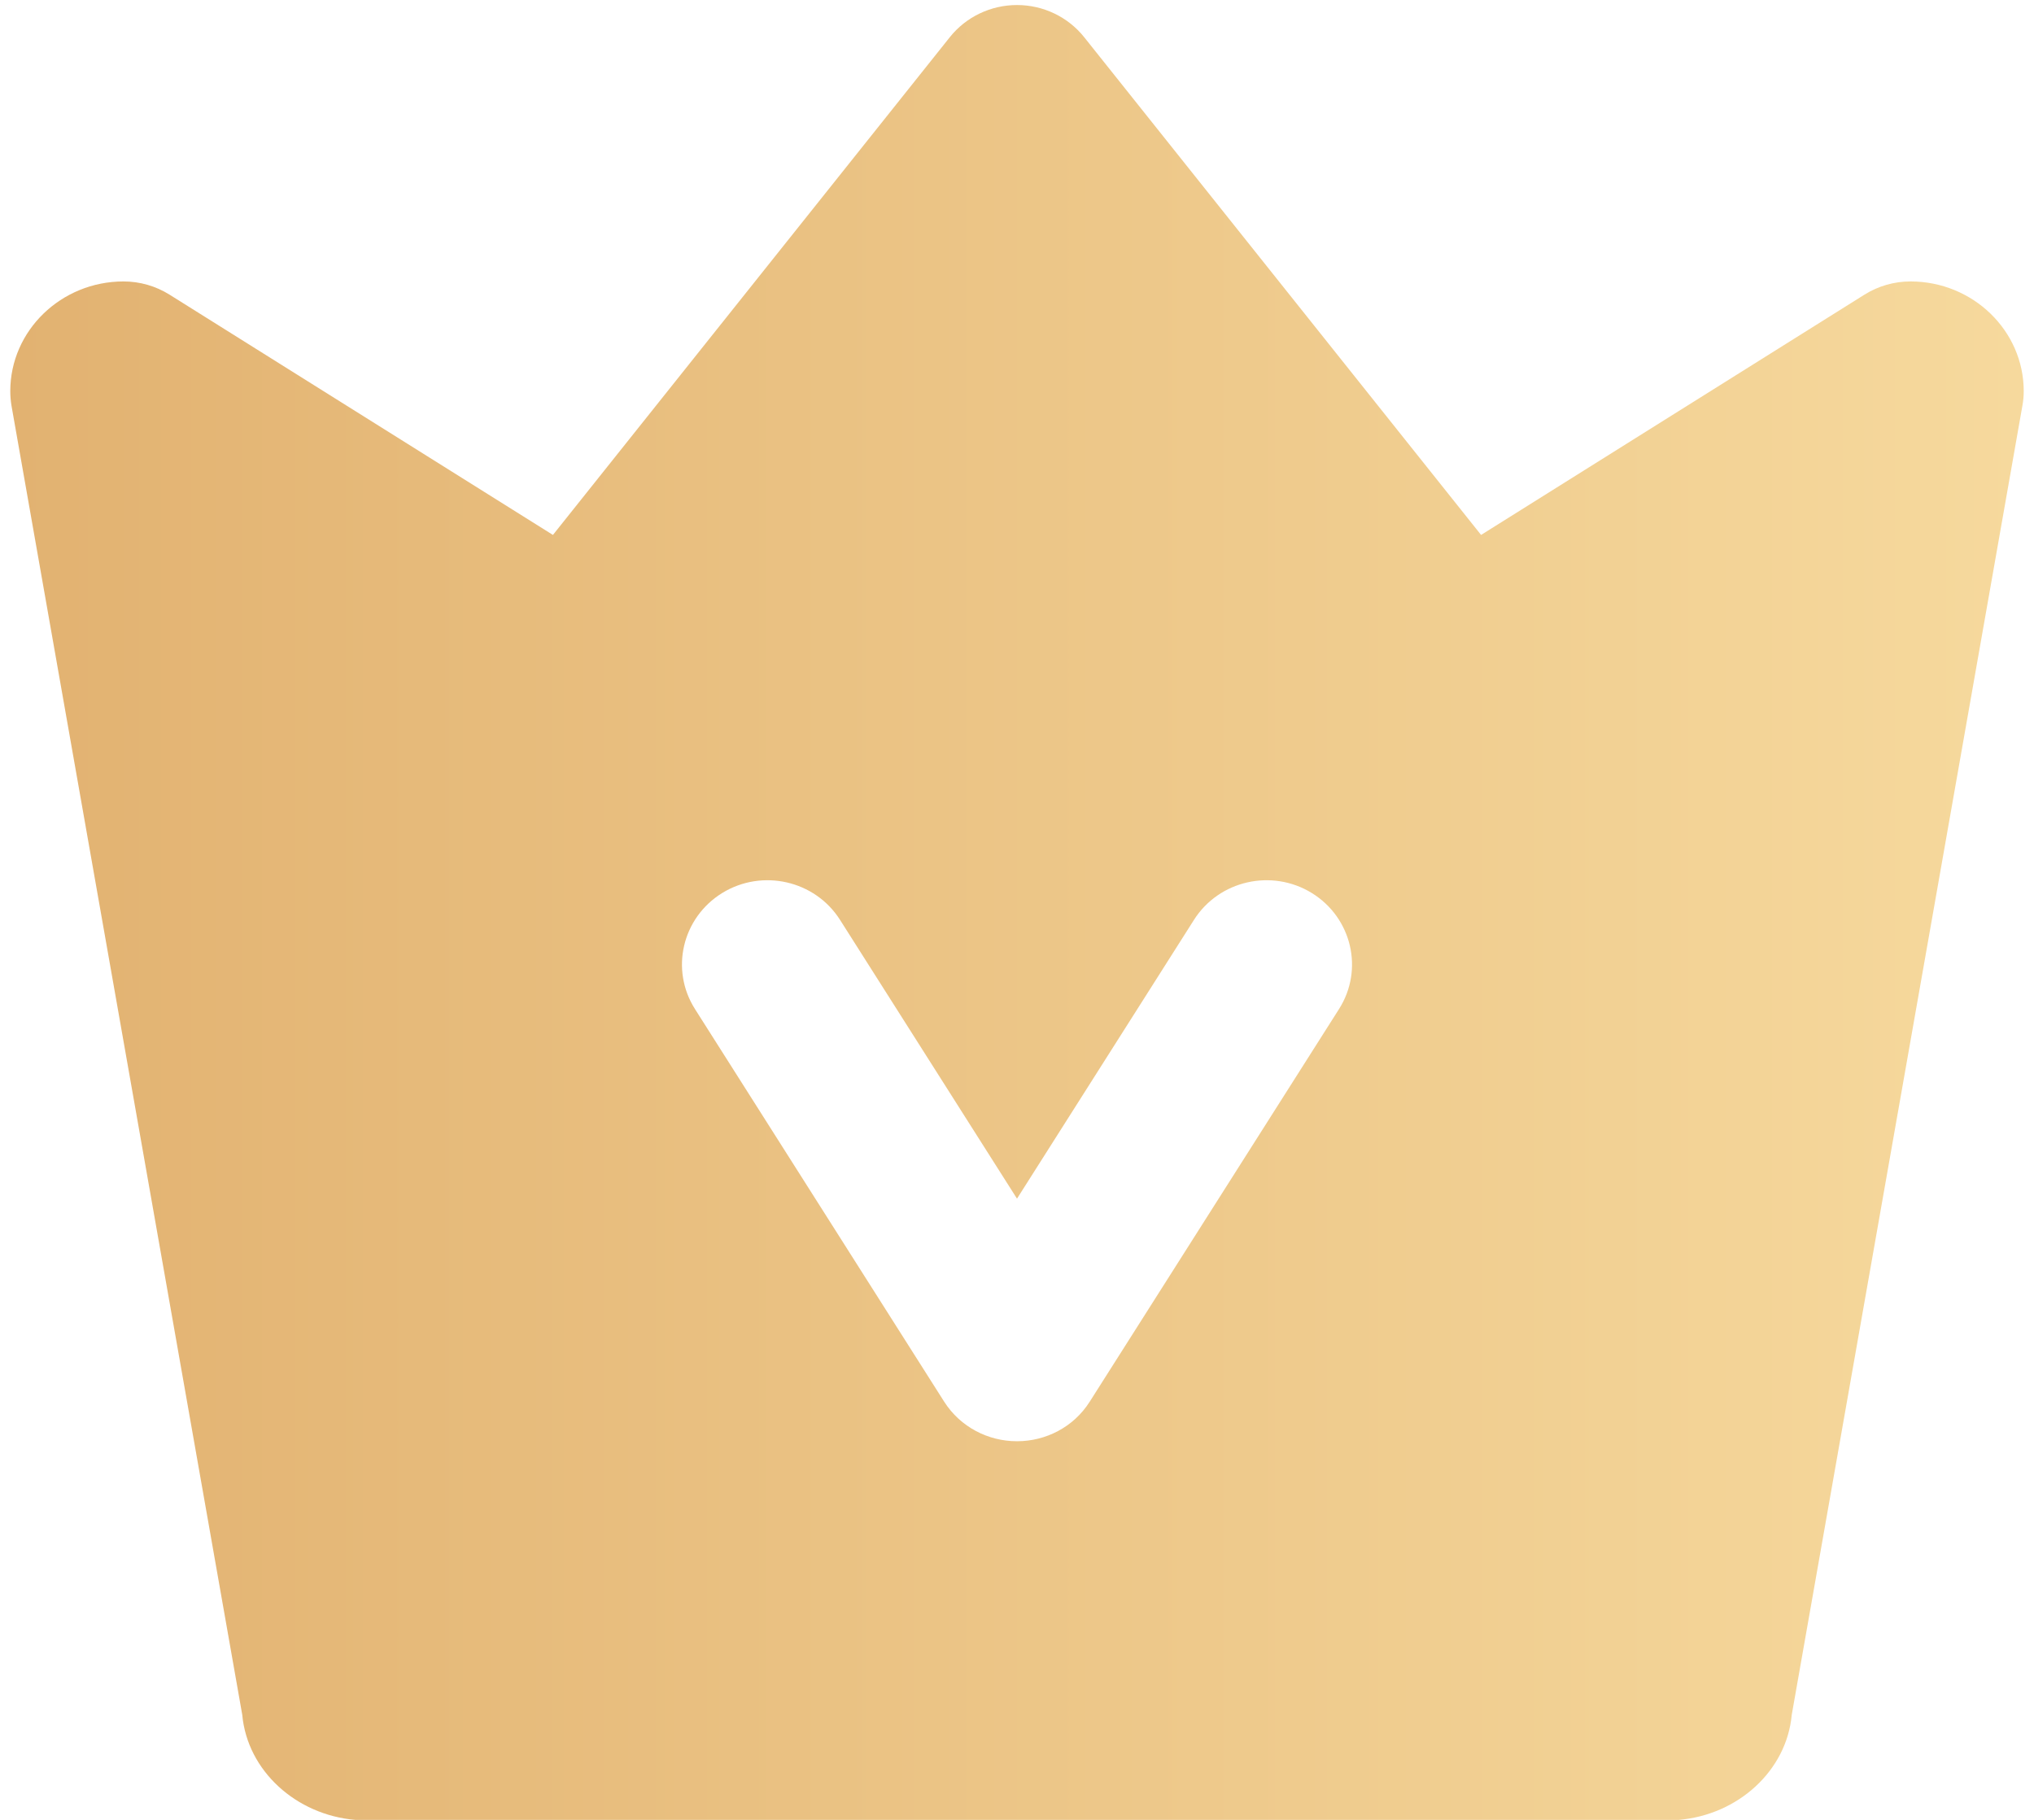 <svg width="19" height="17" viewBox="0 0 19 17" fill="none" xmlns="http://www.w3.org/2000/svg">
<g clip-path="url(#clip0_5_188)">
<path d="M18.904 3.654C18.904 3.089 18.429 2.629 17.846 2.629C17.694 2.629 17.545 2.672 17.417 2.752L13.835 4.997L10.128 0.348C9.977 0.158 9.745 0.047 9.5 0.047C9.255 0.047 9.023 0.158 8.872 0.348L5.165 4.997L1.583 2.752C1.455 2.672 1.306 2.629 1.154 2.629C0.571 2.629 0.096 3.089 0.096 3.654C0.096 3.699 0.1 3.744 0.107 3.788L2.263 16.019C2.311 16.542 2.766 16.953 3.318 17H15.682C16.234 16.953 16.689 16.542 16.737 16.019L18.892 3.788C18.9 3.744 18.904 3.699 18.904 3.654ZM12.254 8.342C12.628 8.573 12.742 9.058 12.508 9.426L10.179 13.094C10.028 13.332 9.768 13.463 9.501 13.463L9.5 13.463L9.499 13.463C9.232 13.463 8.972 13.332 8.82 13.094L6.492 9.426C6.258 9.058 6.372 8.573 6.746 8.342C7.12 8.112 7.613 8.224 7.847 8.593L9.5 11.197L11.153 8.593C11.387 8.224 11.88 8.112 12.254 8.342Z" fill="url(#paint0_linear_5_188)"/>
</g>
<defs>
<linearGradient id="paint0_linear_5_188" x1="0.096" y1="8.524" x2="18.904" y2="8.524" gradientUnits="userSpaceOnUse">
<stop stop-color="#E2B271"/>
<stop offset="1" stop-color="#F6D99D"/>
</linearGradient>
<clipPath id="clip0_5_188">
<rect width="19" height="17" fill="white"/>
</clipPath>
</defs>
</svg>

